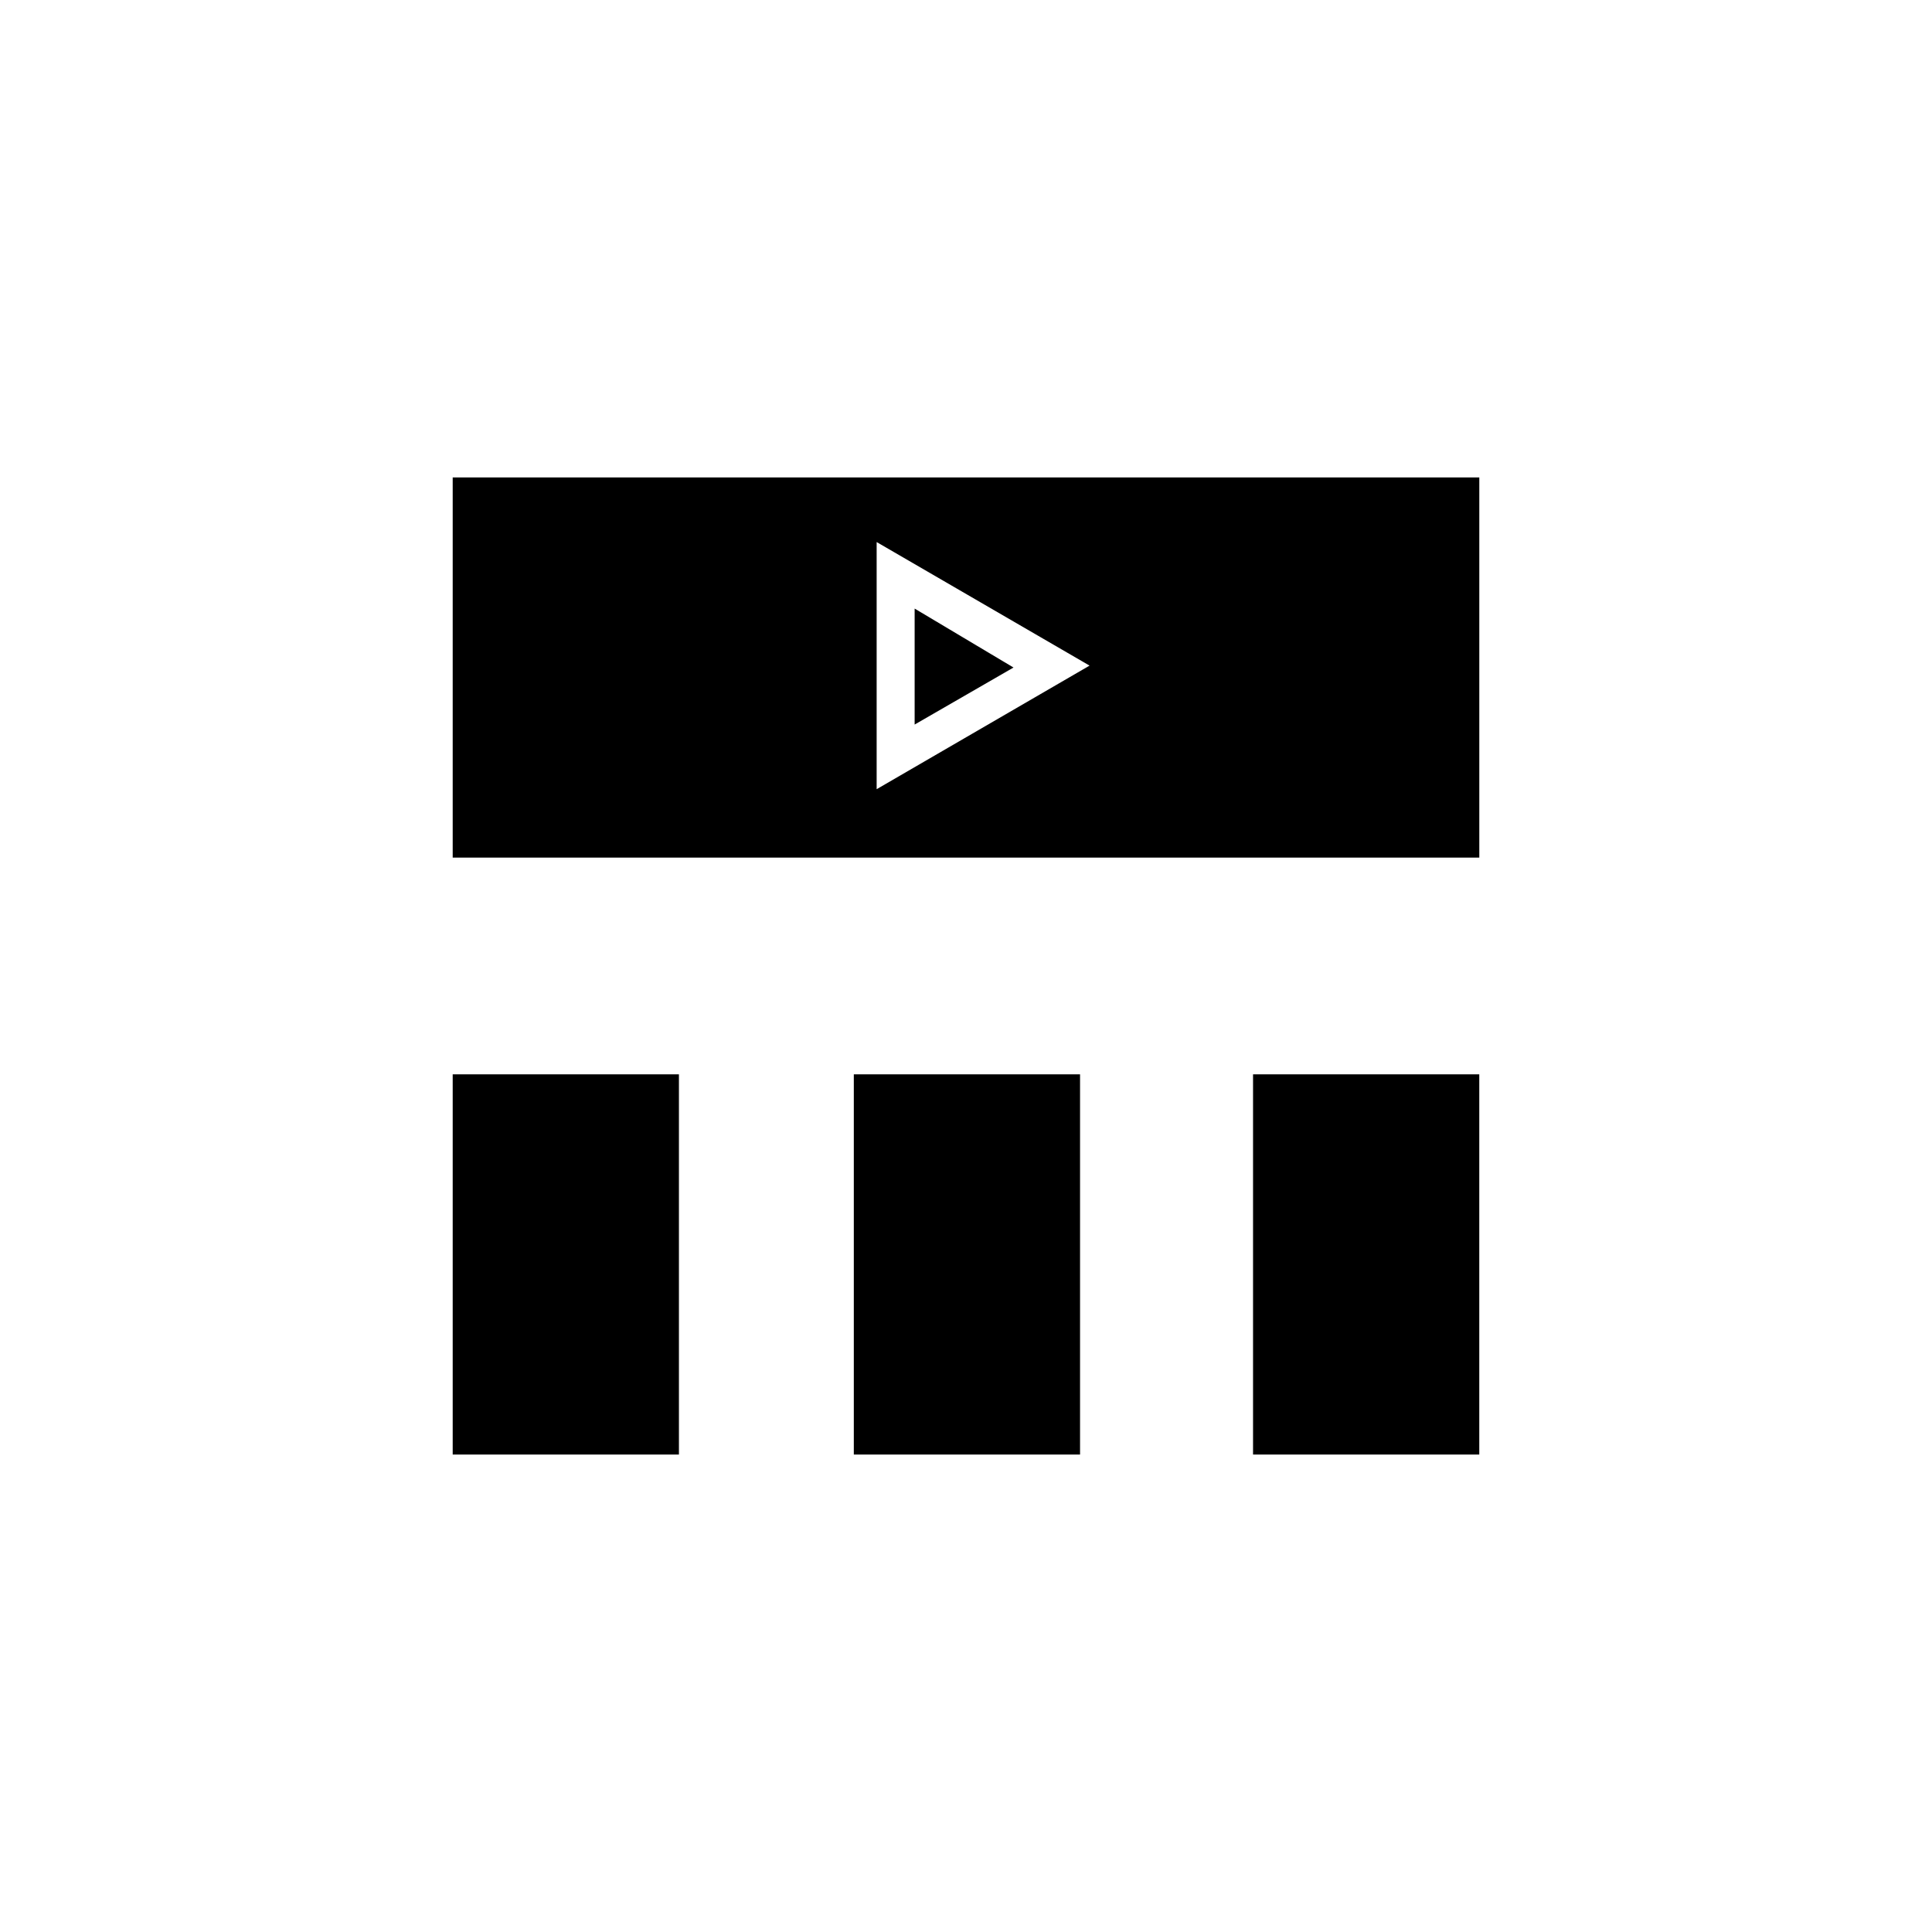 <?xml version="1.0" encoding="UTF-8"?>
<!-- Uploaded to: SVG Repo, www.svgrepo.com, Generator: SVG Repo Mixer Tools -->
<svg fill="#000000" width="800px" height="800px" version="1.1" viewBox="144 144 512 512" xmlns="http://www.w3.org/2000/svg">
 <g>
  <path d="m370.27 428.71h59.953v100.76h-59.953z"/>
  <path d="m476.07 428.71h59.953v100.76h-59.953z"/>
  <path d="m263.97 428.71h59.953v100.76h-59.953z"/>
  <path d="m536.03 270.52h-272.06v100.76h272.06zm-159.71 82.625v-65.496l56.426 32.746z"/>
  <path d="m386.39 305.28v30.734l26.199-15.113z"/>
 </g>
</svg>